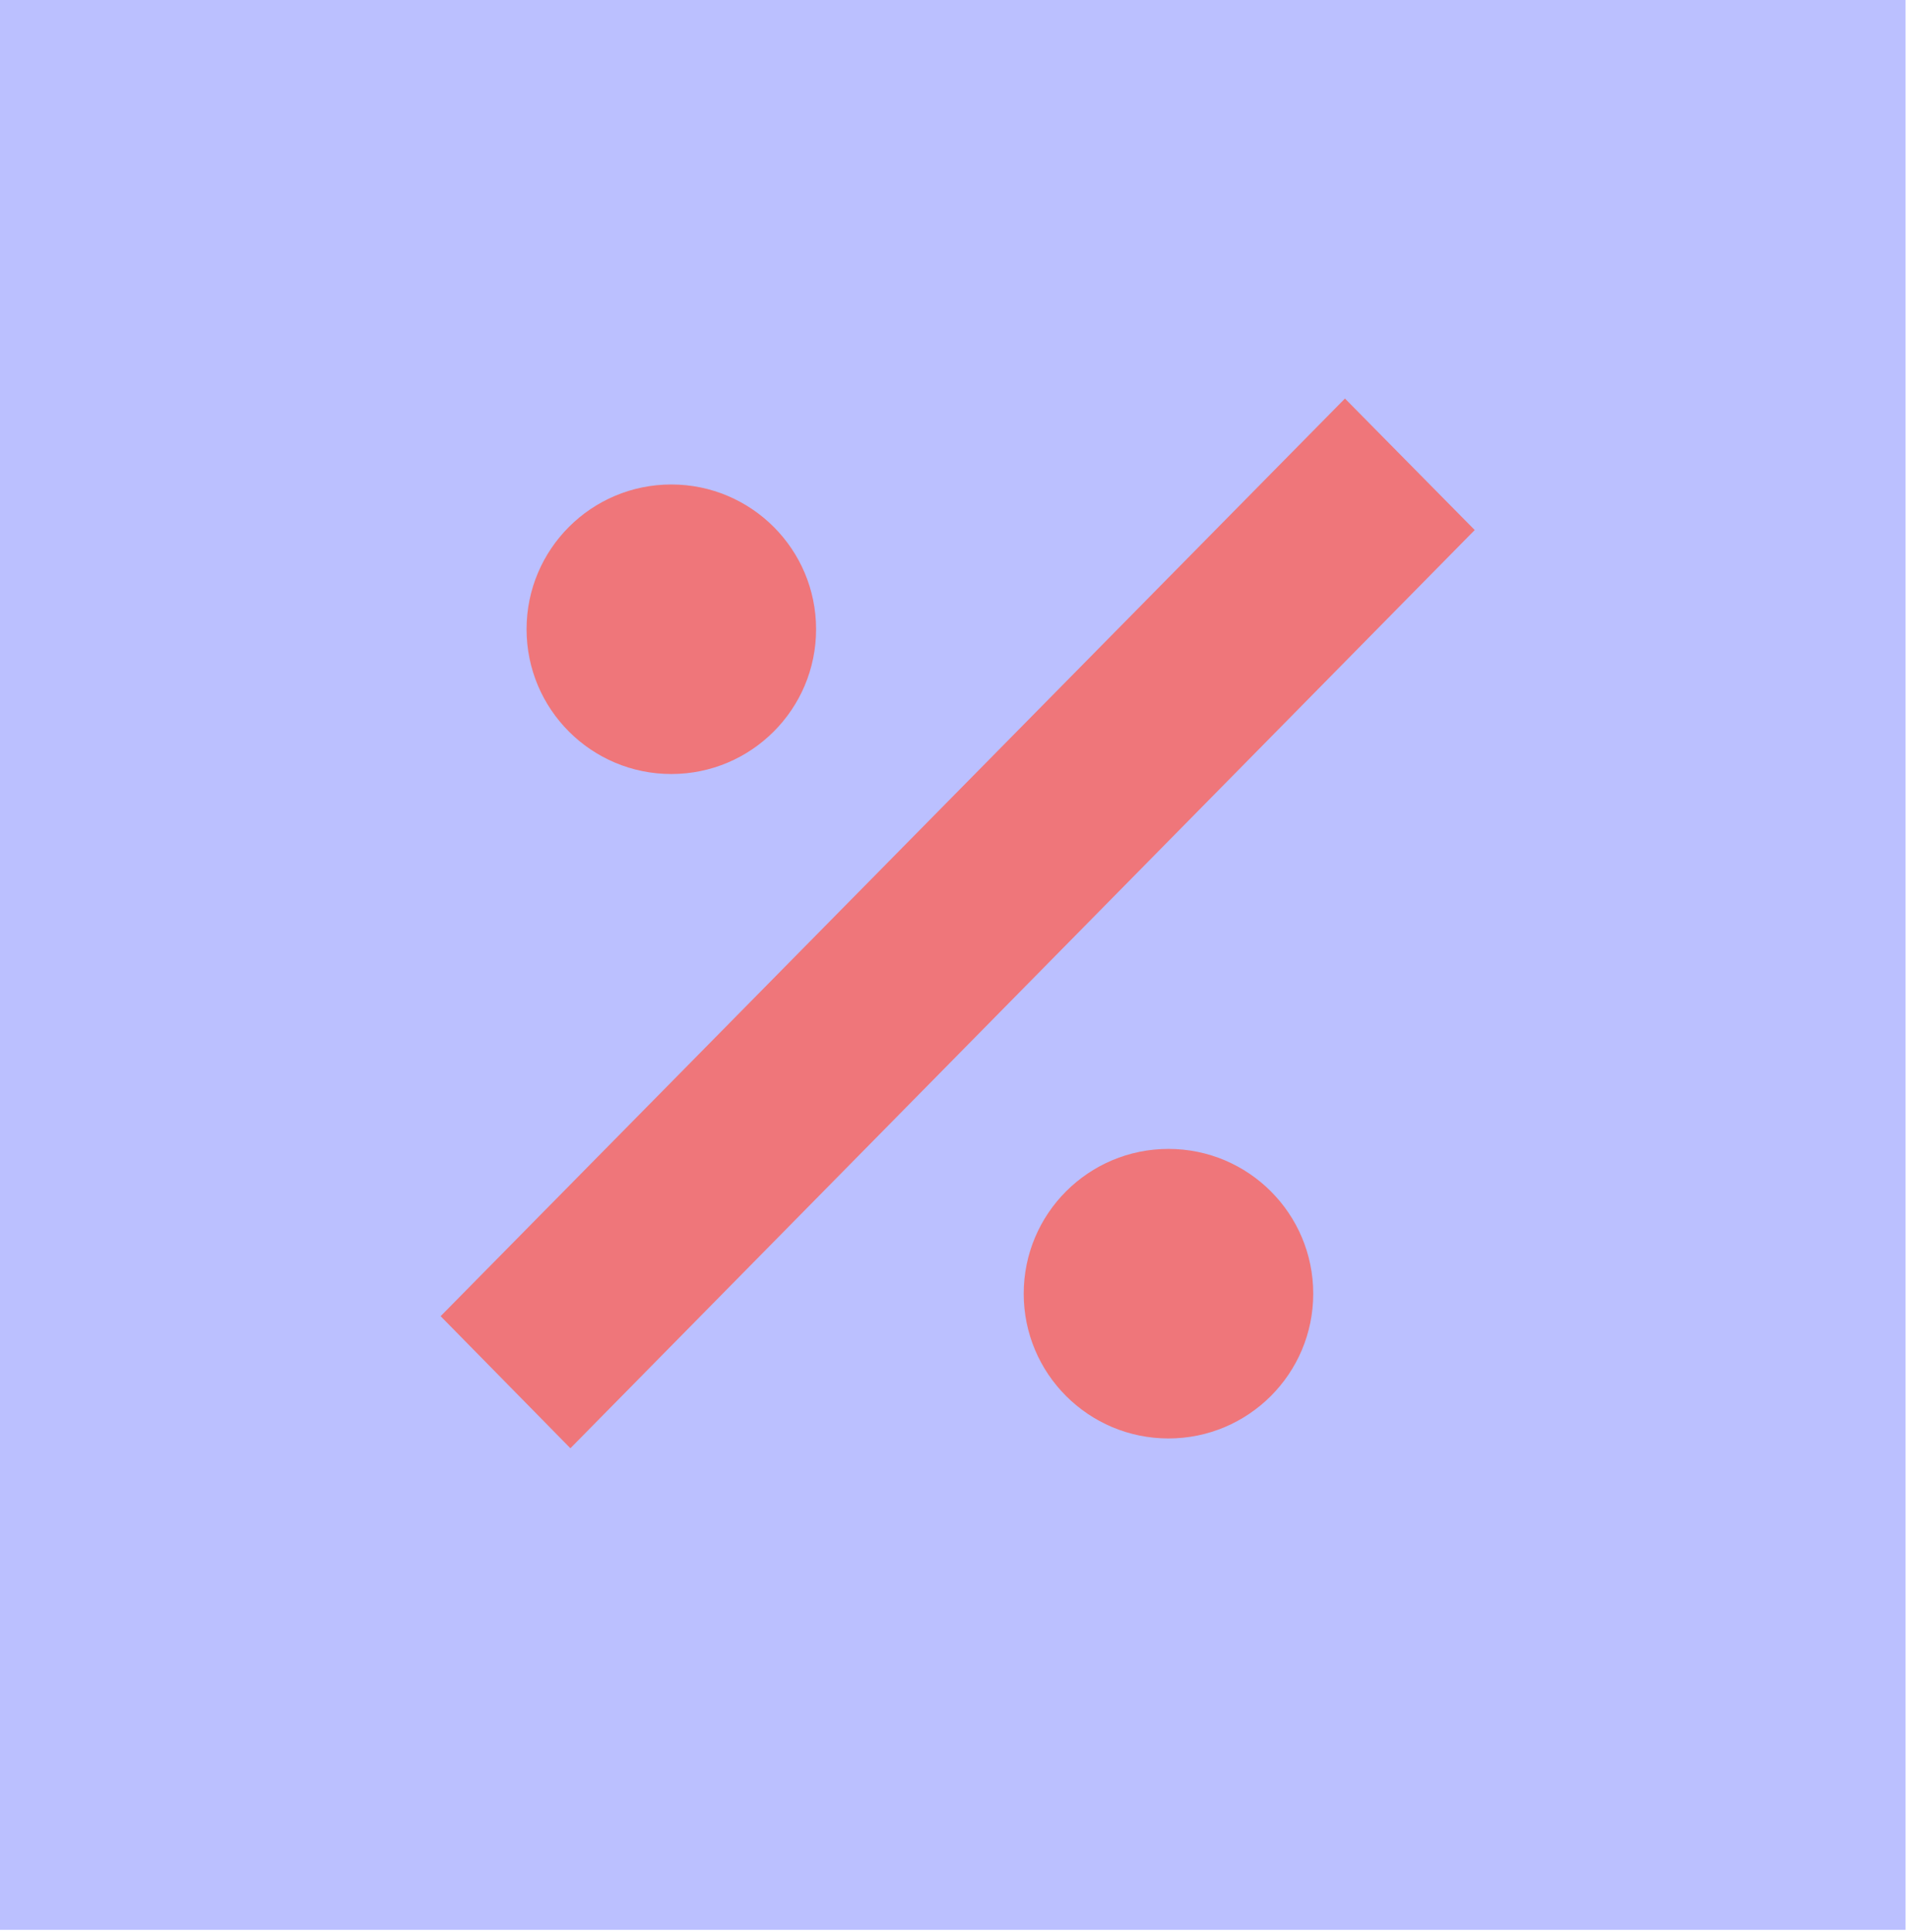 <svg width="331" height="335" viewBox="0 0 331 335" fill="none" xmlns="http://www.w3.org/2000/svg">
<path d="M330.4 0H0V334.6H330.4V0Z" fill="#BBC0FF"/>
<path d="M116.4 134.2C130.262 134.2 141.5 122.962 141.5 109.1C141.5 95.238 130.262 84 116.4 84C102.538 84 91.3 95.238 91.3 109.1C91.3 122.962 102.538 134.2 116.4 134.2Z" fill="#EF767A"/>
<path d="M202.6 249.4C216.462 249.4 227.7 238.162 227.7 224.3C227.7 210.438 216.462 199.2 202.6 199.2C188.738 199.2 177.5 210.438 177.5 224.3C177.5 238.162 188.738 249.4 202.6 249.4Z" fill="#EF767A"/>
<path d="M255.7 91.9L98.9 251.1L76.4 228.2L233.2 69.1L255.7 91.9Z" fill="#EF767A"/>
</svg>
